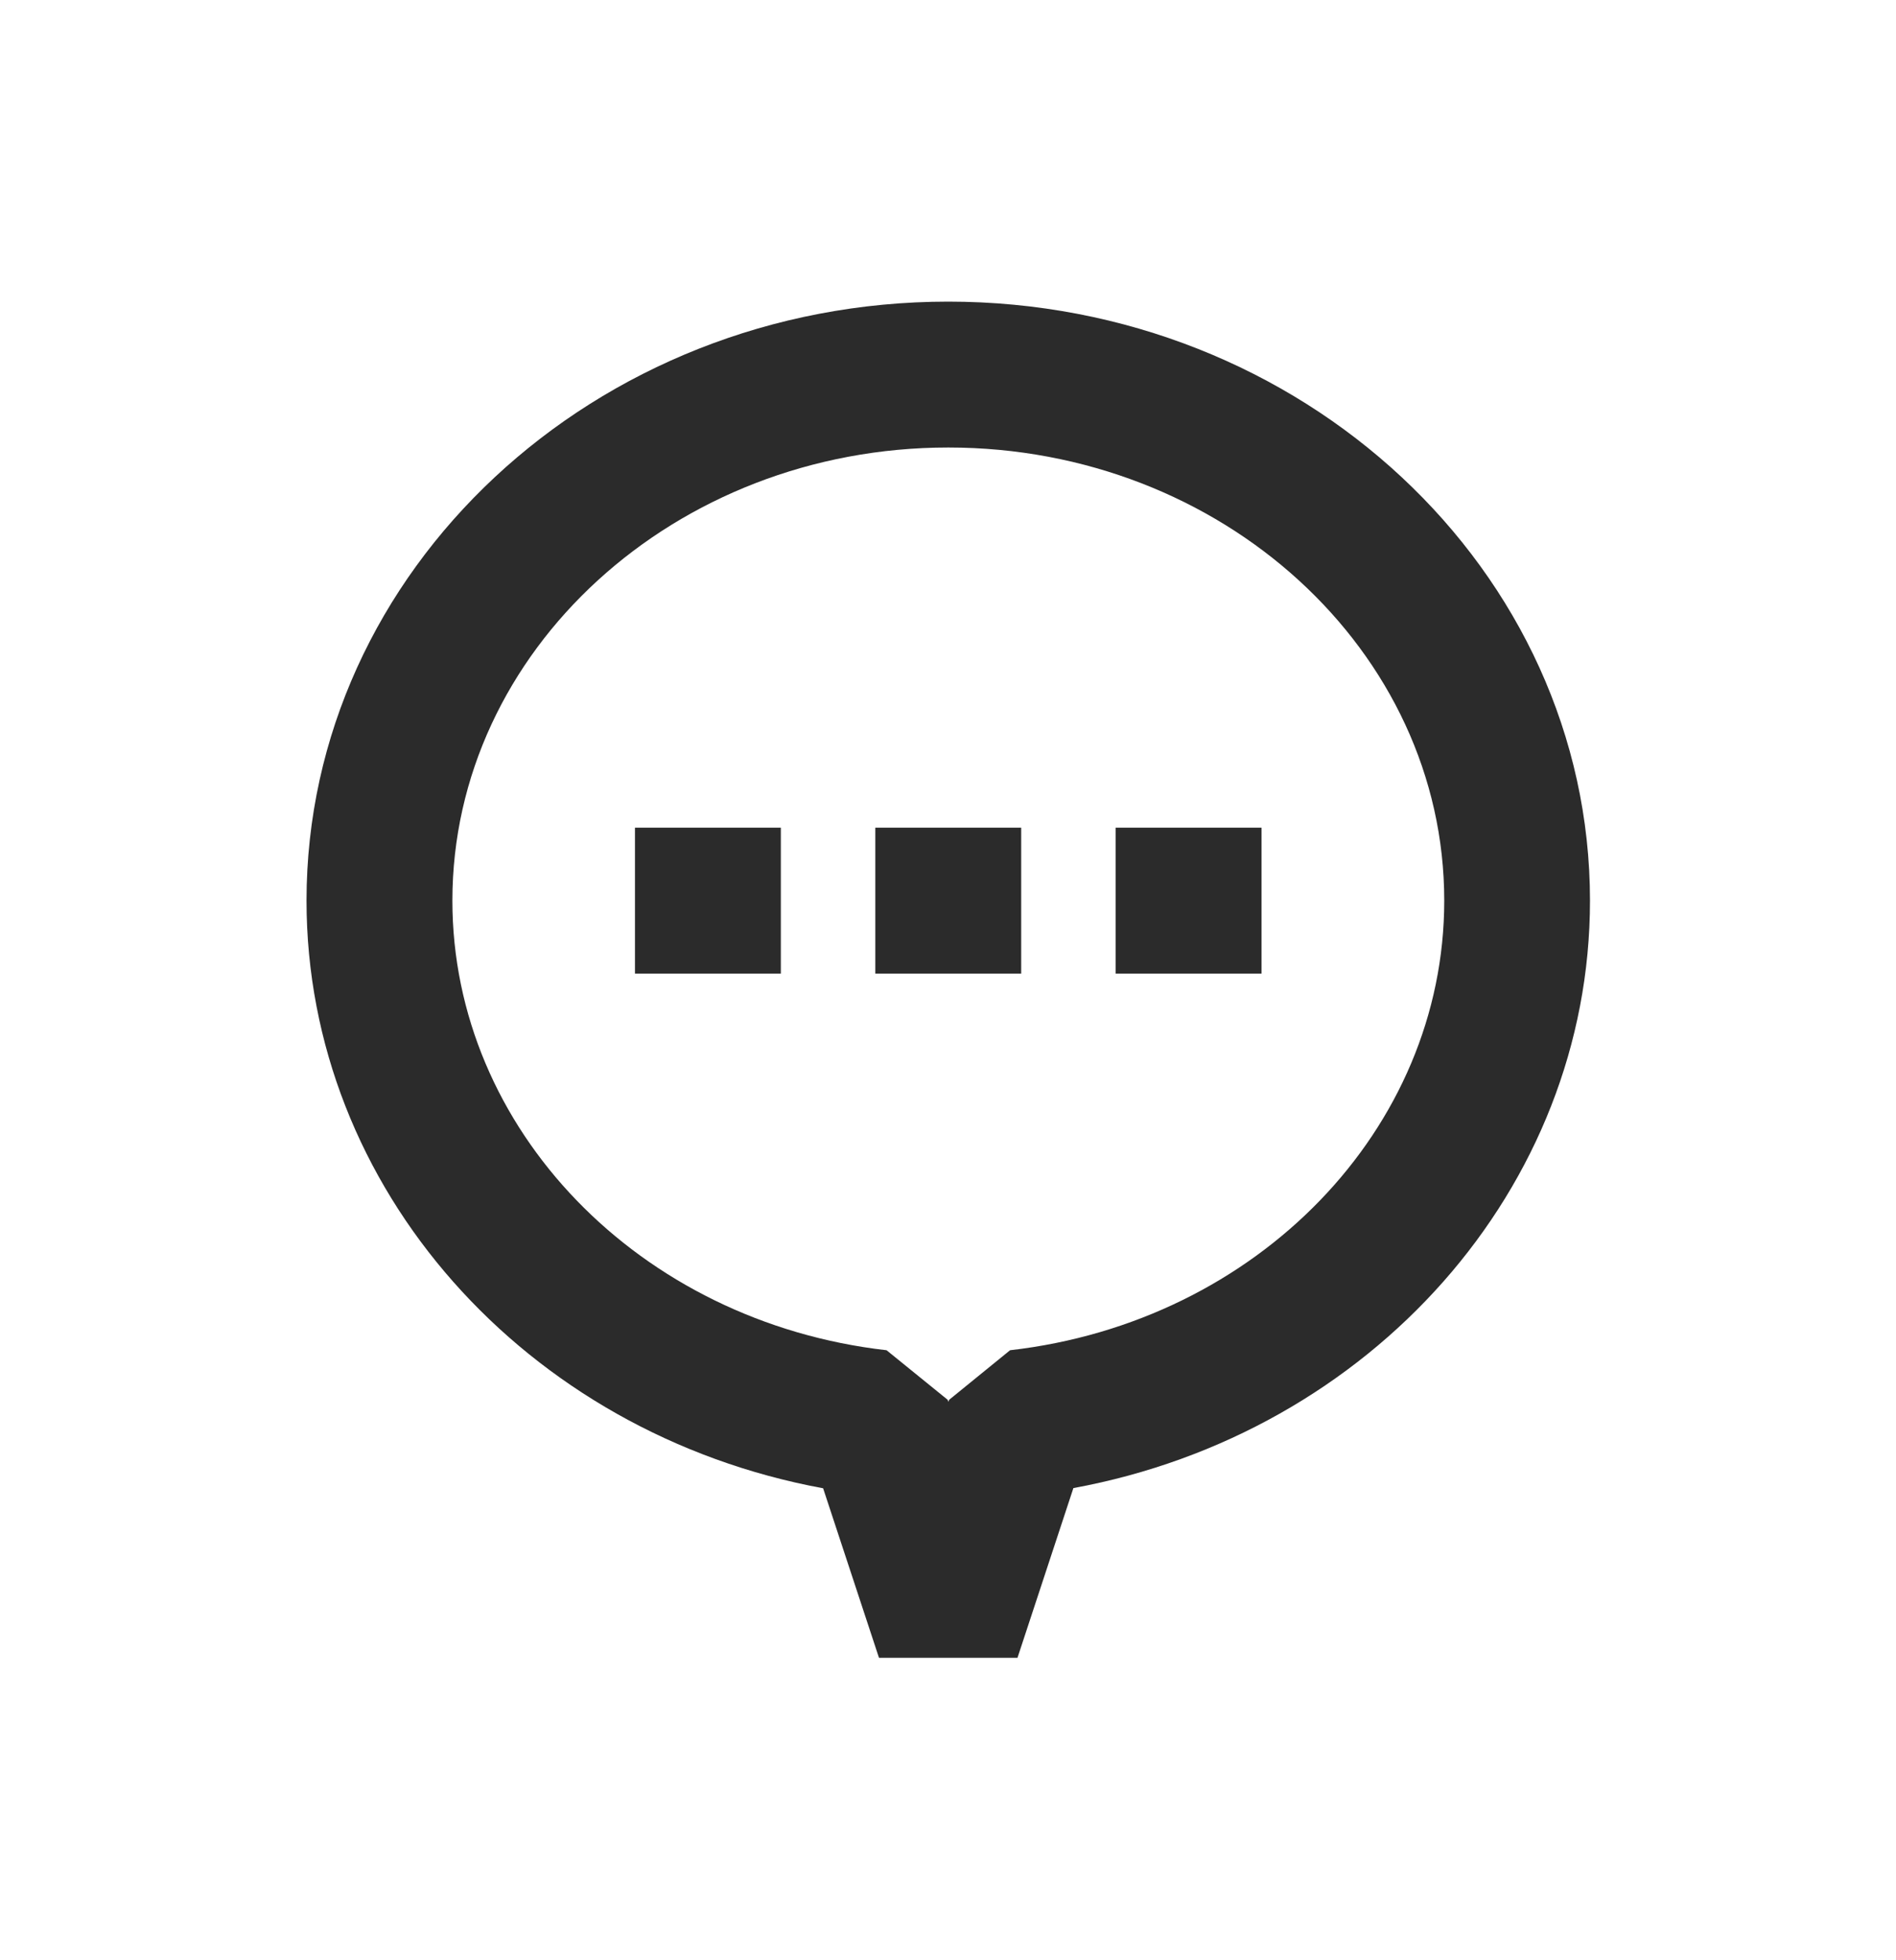 <svg width="30" height="31" viewBox="0 0 30 31" fill="none" xmlns="http://www.w3.org/2000/svg">
<path d="M12.355 13.089H10.047V15.397H12.355V13.089Z" fill="#2B2B2B"/>
<path d="M16.158 13.089H13.85V15.397H16.158V13.089Z" fill="#2B2B2B"/>
<path d="M19.961 13.089H17.653V15.397H19.961V13.089Z" fill="#2B2B2B"/>
<path d="M16.1 26.217H13.908L13.024 23.536C8.314 22.668 4.85 18.791 4.85 14.243C4.85 9.02 9.405 4.77 15.004 4.77C20.602 4.77 25.158 9.02 25.158 14.243C25.158 18.789 21.694 22.668 16.984 23.533L16.1 26.215V26.217ZM15.004 7.077C10.677 7.077 7.158 10.292 7.158 14.243C7.158 17.852 10.112 20.907 14.028 21.353L14.995 22.137L15.006 22.169L15.018 22.137L15.982 21.353C19.899 20.907 22.852 17.852 22.852 14.243C22.852 10.292 19.333 7.077 15.006 7.077H15.004Z" fill="#2B2B2B"/>
</svg>

